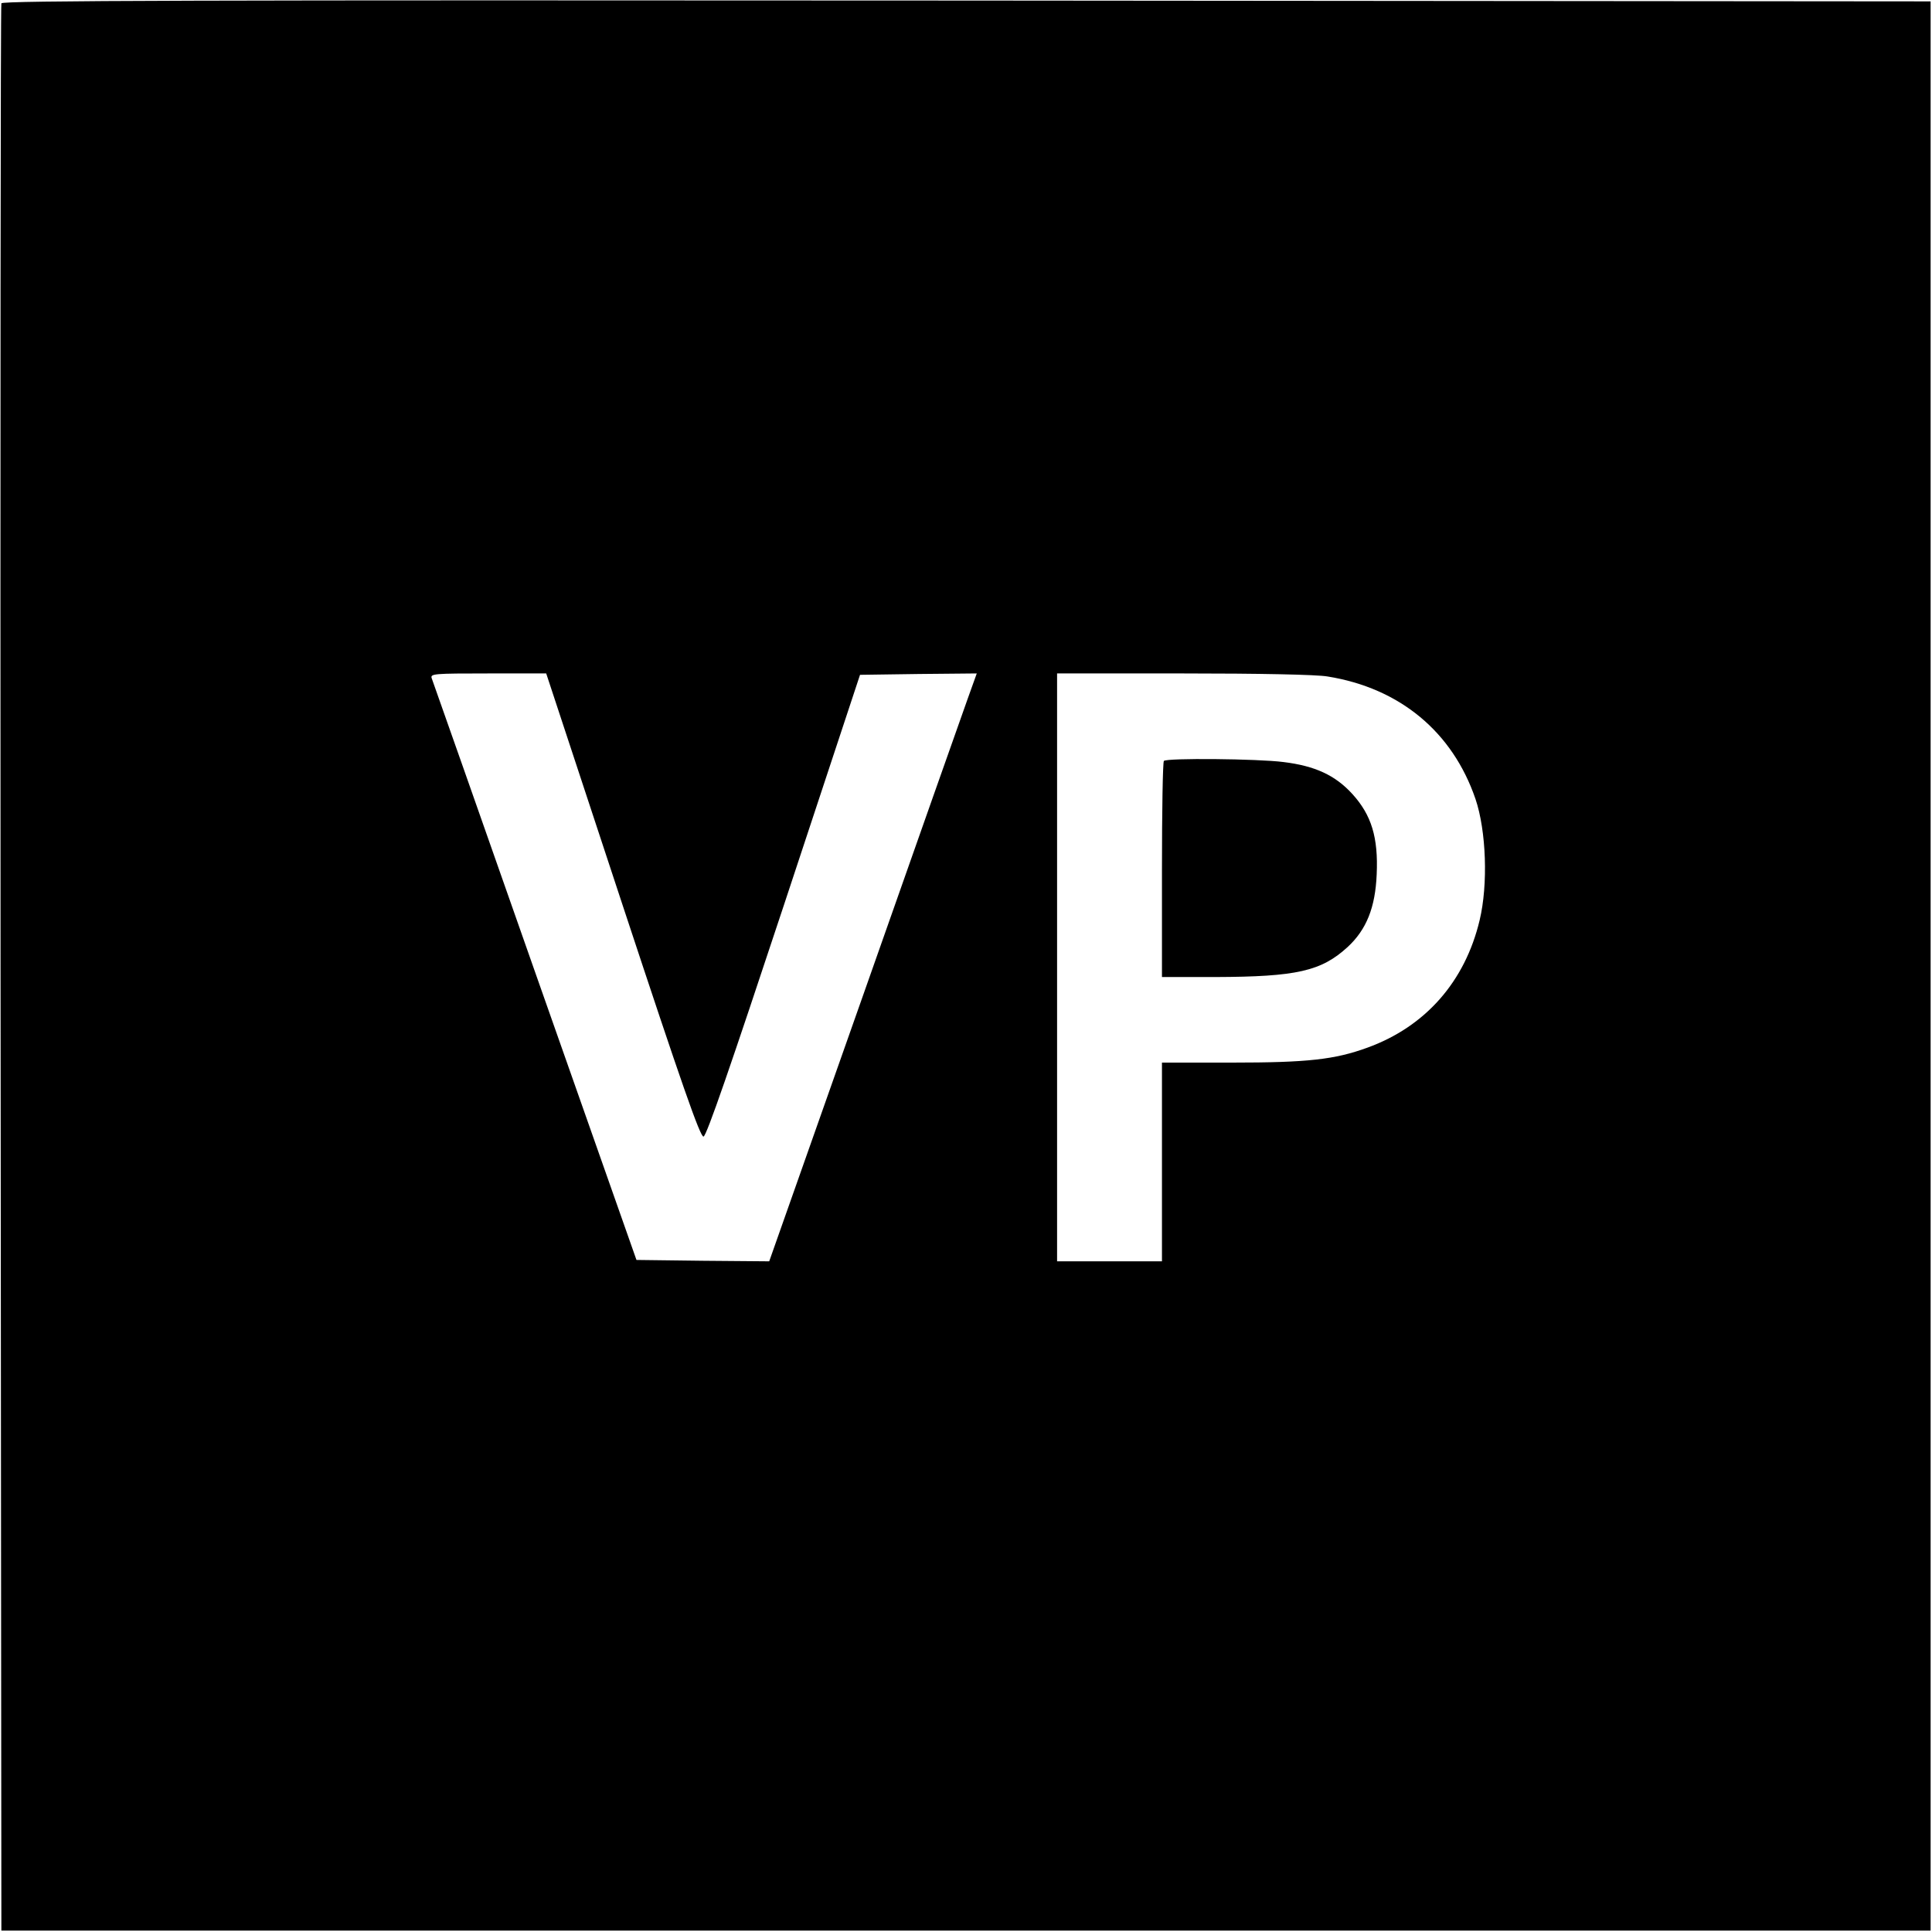 <?xml version="1.0" standalone="no"?>
<!DOCTYPE svg PUBLIC "-//W3C//DTD SVG 20010904//EN"
 "http://www.w3.org/TR/2001/REC-SVG-20010904/DTD/svg10.dtd">
<svg version="1.0" xmlns="http://www.w3.org/2000/svg"
 width="700pt" height="700pt" viewBox="0 0 700 700"
 preserveAspectRatio="xMidYMid meet">
<g transform="translate(0,700) scale(0.1,-0.1)"
fill="#000000" stroke="none">
<path d="M5 6988 c-3 -7 -4 -1581 -3 -3498 l3 -3485 3495 0 3495 0 0 3495 0
3495 -3493 3 c-2789 2 -3494 0 -3497 -10z m2251 -3268 c215 -651 281 -840 293
-838 11 2 99 258 291 838 l276 835 212 3 211 2 -33 -92 c-18 -51 -188 -531
-376 -1066 l-343 -972 -240 2 -241 3 -368 1045 c-202 575 -370 1053 -374 1063
-5 16 9 17 205 17 l210 0 277 -840z m2554 829 c262 -42 453 -201 536 -444 39
-115 46 -310 15 -439 -53 -223 -197 -386 -407 -462 -118 -43 -216 -54 -490
-54 l-254 0 0 -360 0 -360 -190 0 -190 0 0 1065 0 1065 458 0 c271 0 483 -4
522 -11z"/>
<path d="M4217 4243 c-4 -3 -7 -181 -7 -395 l0 -388 193 0 c295 1 384 21 480
109 68 63 100 143 105 263 6 134 -19 215 -88 291 -62 68 -135 102 -250 116
-93 12 -423 15 -433 4z"/>
</g>
</svg>
